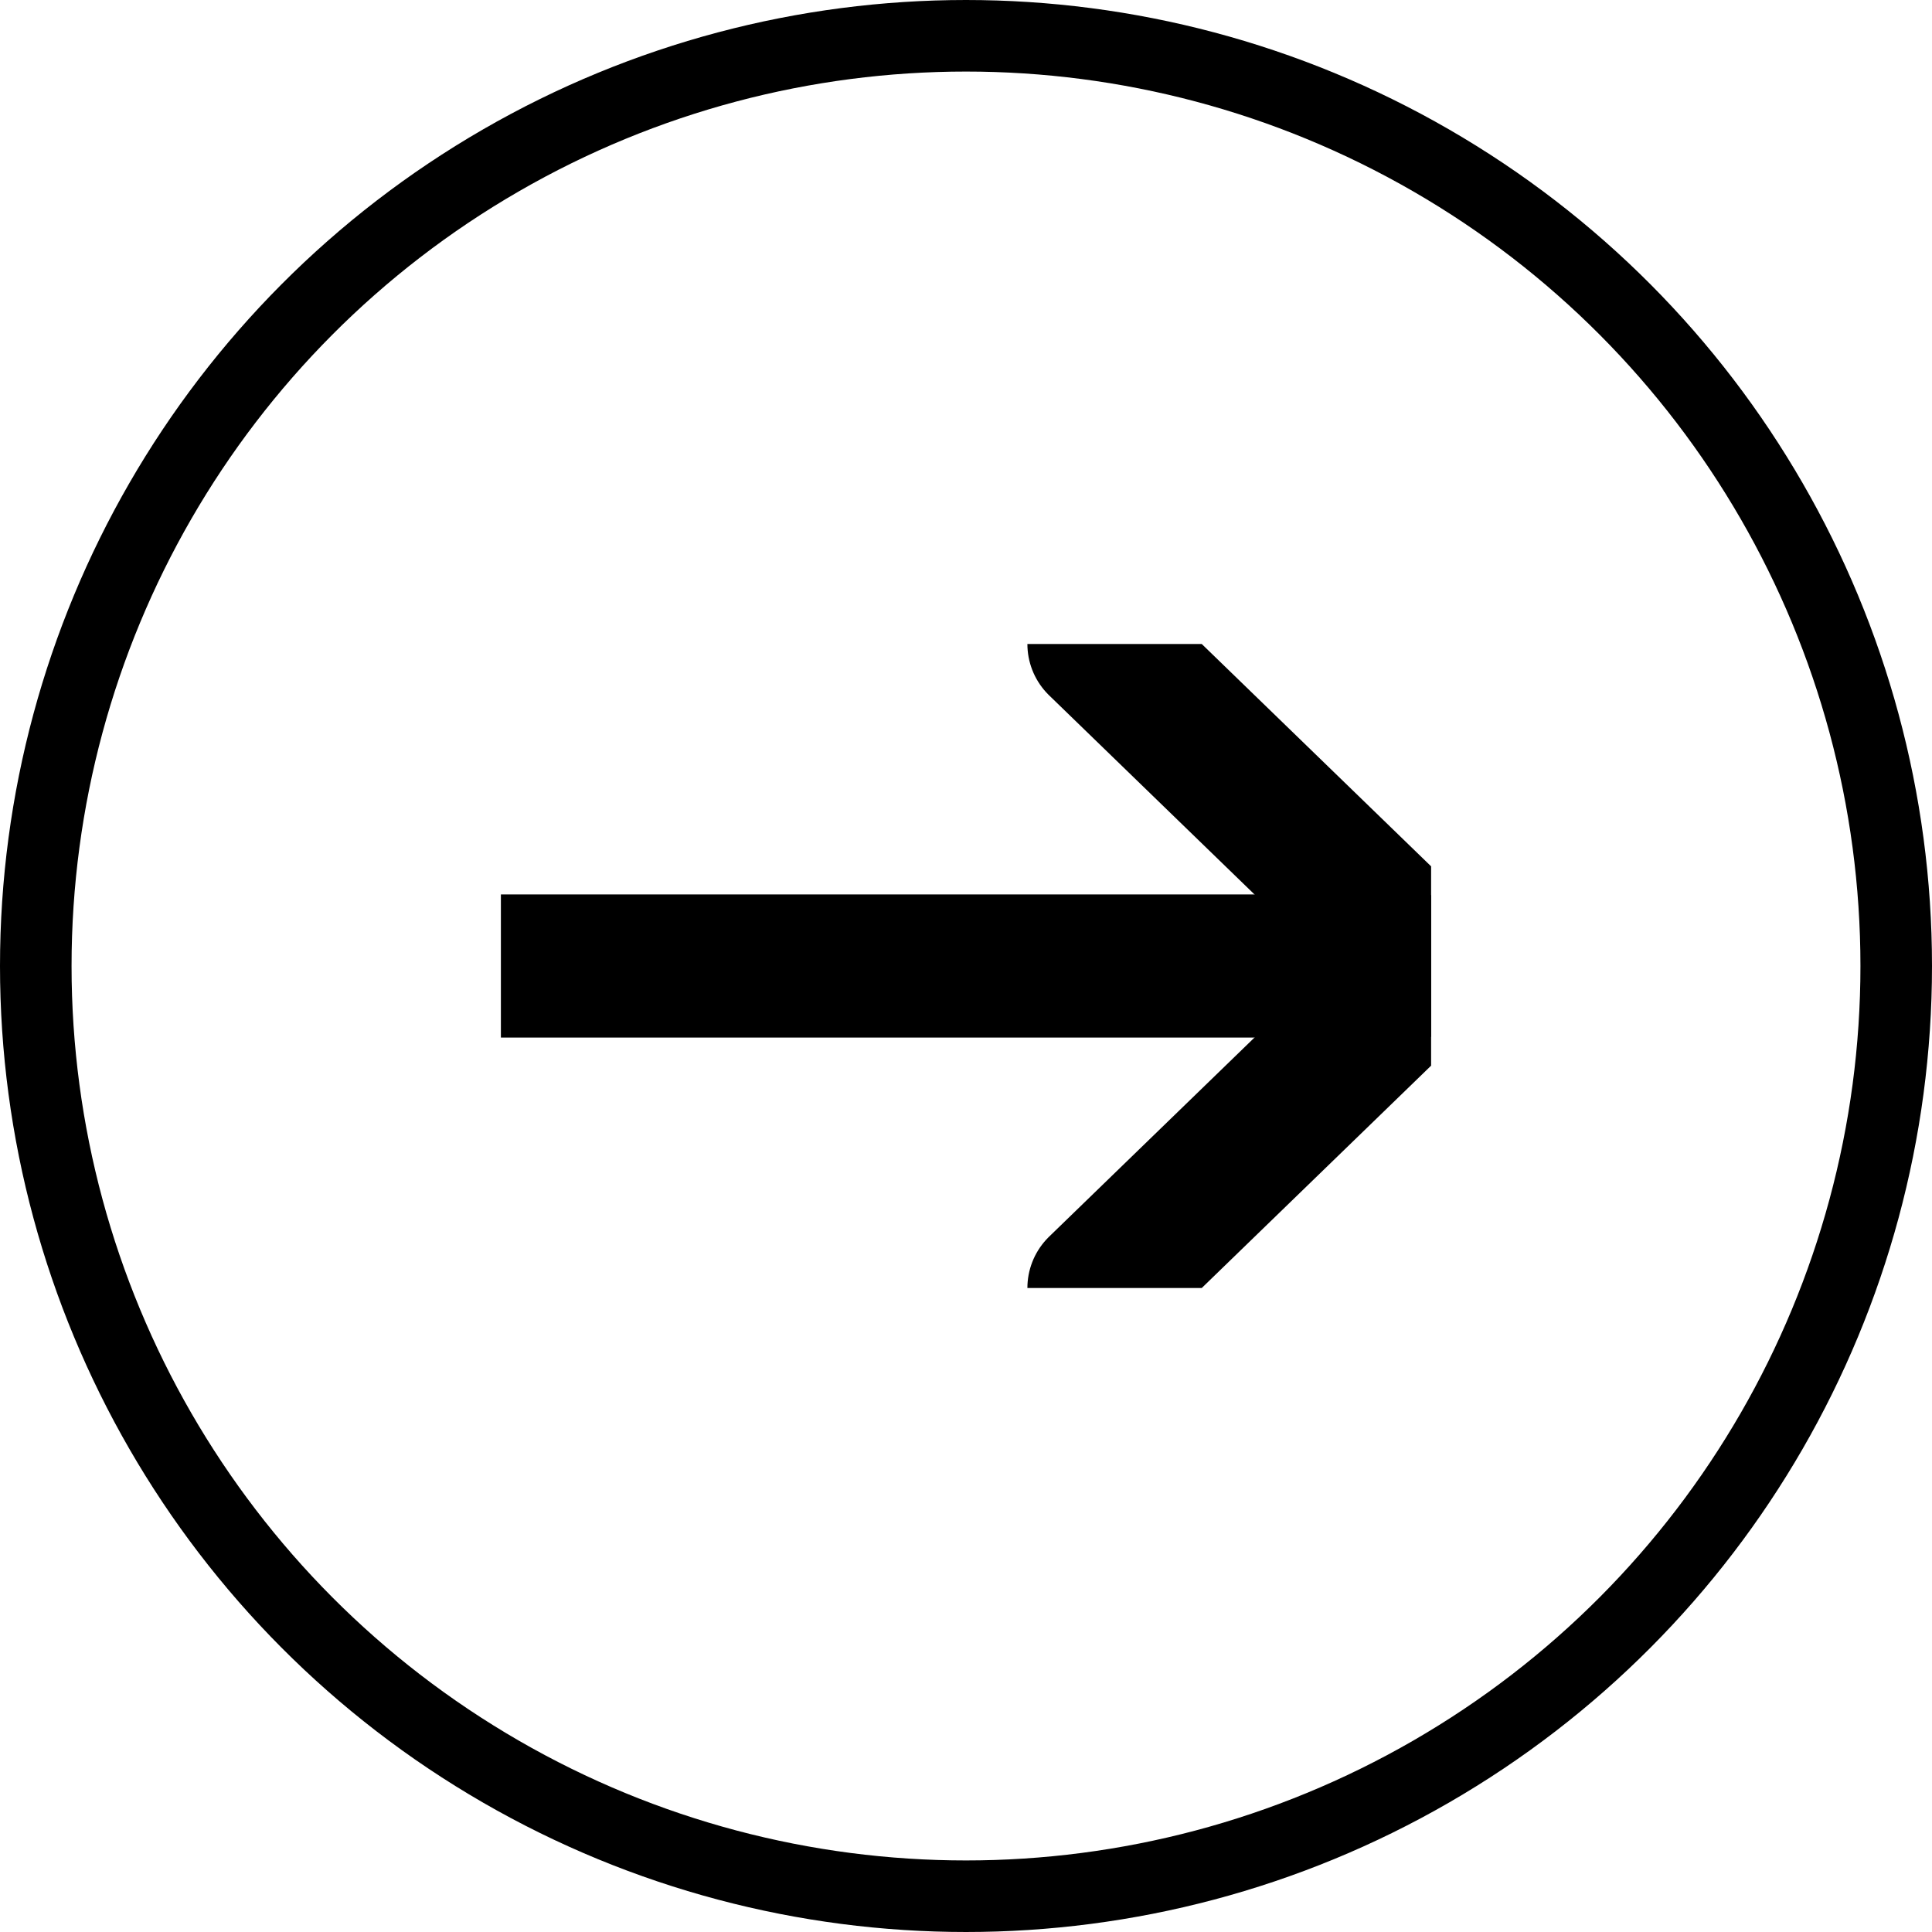 <?xml version="1.0" encoding="UTF-8"?> <svg xmlns="http://www.w3.org/2000/svg" width="27" height="27" viewBox="0 0 27 27" fill="none"><circle cx="13.5" cy="13.5" r="13" stroke="black"></circle><g clip-path="url(#clip0_339_33)"><path d="M15.358 18L20 13.5L15.358 9" stroke="black" stroke-width="2" stroke-miterlimit="10" stroke-linecap="round" stroke-linejoin="round"></path><path d="M7 13.5L19.87 13.5" stroke="black" stroke-width="2" stroke-miterlimit="10" stroke-linecap="round" stroke-linejoin="round"></path></g><defs><clipPath id="clip0_339_33"><rect width="13" height="9" fill="white" transform="translate(20 18) rotate(180)"></rect></clipPath></defs></svg> 